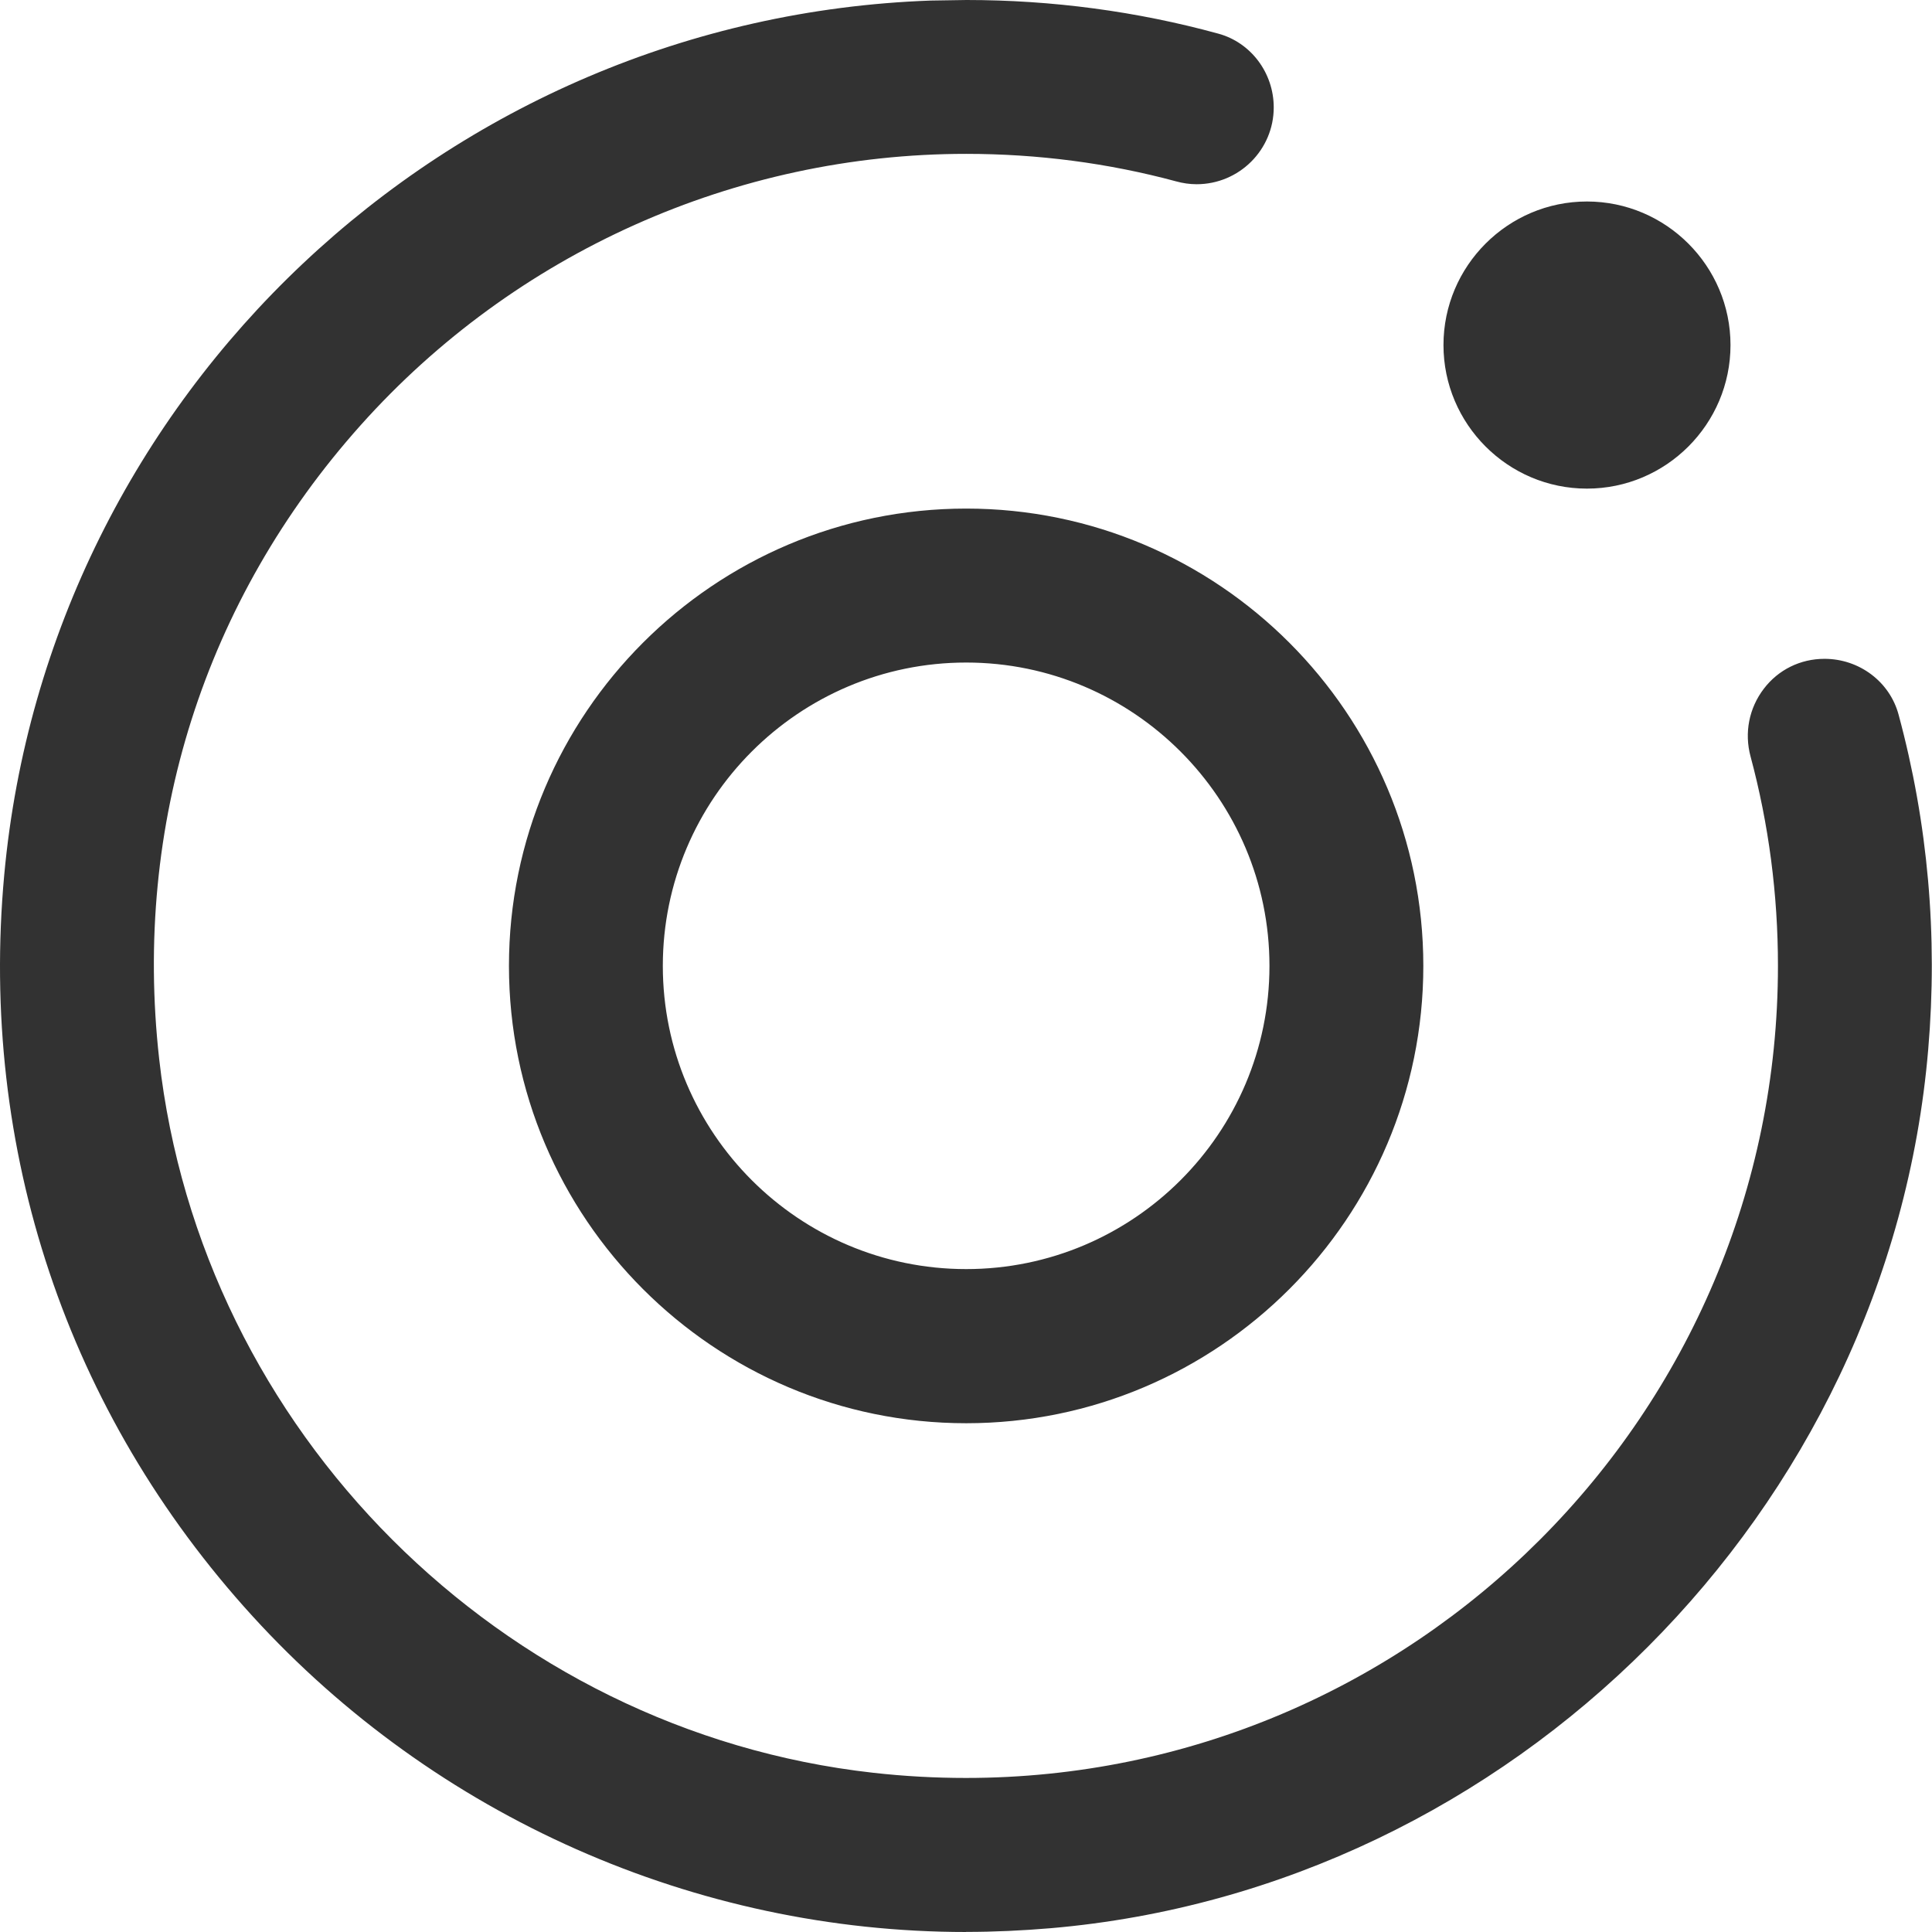<?xml version="1.0" encoding="UTF-8"?>
<svg id="Layer_1" data-name="Layer 1" xmlns="http://www.w3.org/2000/svg" viewBox="0 0 208.06 208.06">
  <defs>
    <style>
      .cls-1 {
        fill: #323232;
      }
    </style>
  </defs>
  <path class="cls-1" d="m104.05,208.06c-29.14,0-57.16-12.41-76.87-34.03C7.22,152.14-2.27,123.77.46,94.17,5.25,42.38,48.15,1.92,100.24.06l3.85-.06c9.22,0,18.34,1.22,27.1,3.62,3.52.95,5.98,4.23,5.98,7.95,0,4.56-3.72,8.27-8.31,8.27-.74,0-1.49-.11-2.21-.31-7.3-1.97-14.91-2.96-22.6-2.96-24.83,0-48.6,10.64-65.21,29.22-16.82,18.81-24.52,43.03-21.7,68.24,4.49,40.04,36.81,72.39,76.87,76.88,3.37.38,6.72.56,10.01.56,48.22,0,87.45-39.23,87.45-87.47,0-7.65-.99-15.24-2.95-22.53-.69-2.56-.16-5.22,1.43-7.3,1.56-2.05,3.94-3.22,6.53-3.22,3.75,0,7.03,2.47,7.98,6.01,3.16,11.68,4.24,23.81,3.19,36.07-4.21,49.67-44.84,90.34-94.49,94.62-3.07.26-6.1.4-9.11.4h-.02Zm0-54.79c-27.15,0-49.24-22.09-49.24-49.25s22.09-49.25,49.24-49.25,49.23,22.09,49.23,49.25-22.08,49.25-49.23,49.25Zm0-81.92c-18.01,0-32.67,14.66-32.67,32.67s14.66,32.65,32.67,32.65,32.66-14.64,32.66-32.65-14.66-32.67-32.66-32.67Zm66.85-18.73c-8.52,0-15.45-6.95-15.45-15.46s6.93-15.46,15.45-15.46,15.46,6.95,15.46,15.46-6.93,15.46-15.46,15.46Z"/>
  <path class="cls-1" d="m196.5,73.3h0c-3.95,0-6.72,3.75-5.7,7.56,1.98,7.39,3.03,15.14,3.03,23.14,0,52.92-46,95.29-100.07,89.24-41.18-4.61-74.33-37.77-78.94-78.95C8.76,60.23,51.14,14.23,104.05,14.23c8.03,0,15.81,1.05,23.21,3.04,3.81,1.03,7.57-1.75,7.57-5.7h0c0-2.63-1.71-5.01-4.25-5.71-9.59-2.62-19.75-3.83-30.25-3.46C49.75,4.21,7.46,43.99,2.8,94.39c-5.86,63.37,46.89,116.37,110.19,110.93,48.78-4.19,88.21-43.7,92.35-92.47,1.04-12.29-.11-24.14-3.12-35.27-.69-2.55-3.07-4.27-5.71-4.27Zm-92.46,77.61c-25.86,0-46.9-21.04-46.9-46.9s21.04-46.9,46.9-46.9,46.9,21.04,46.9,46.9-21.04,46.9-46.9,46.9Zm0-81.91c-19.3,0-35.01,15.7-35.01,35.01s15.71,35.01,35.01,35.01,35.01-15.7,35.01-35.01-15.71-35.01-35.01-35.01Zm66.86-44.96c-7.23,0-13.11,5.88-13.11,13.11s5.88,13.11,13.11,13.11,13.11-5.88,13.11-13.11-5.88-13.11-13.11-13.11Z"/>
</svg>